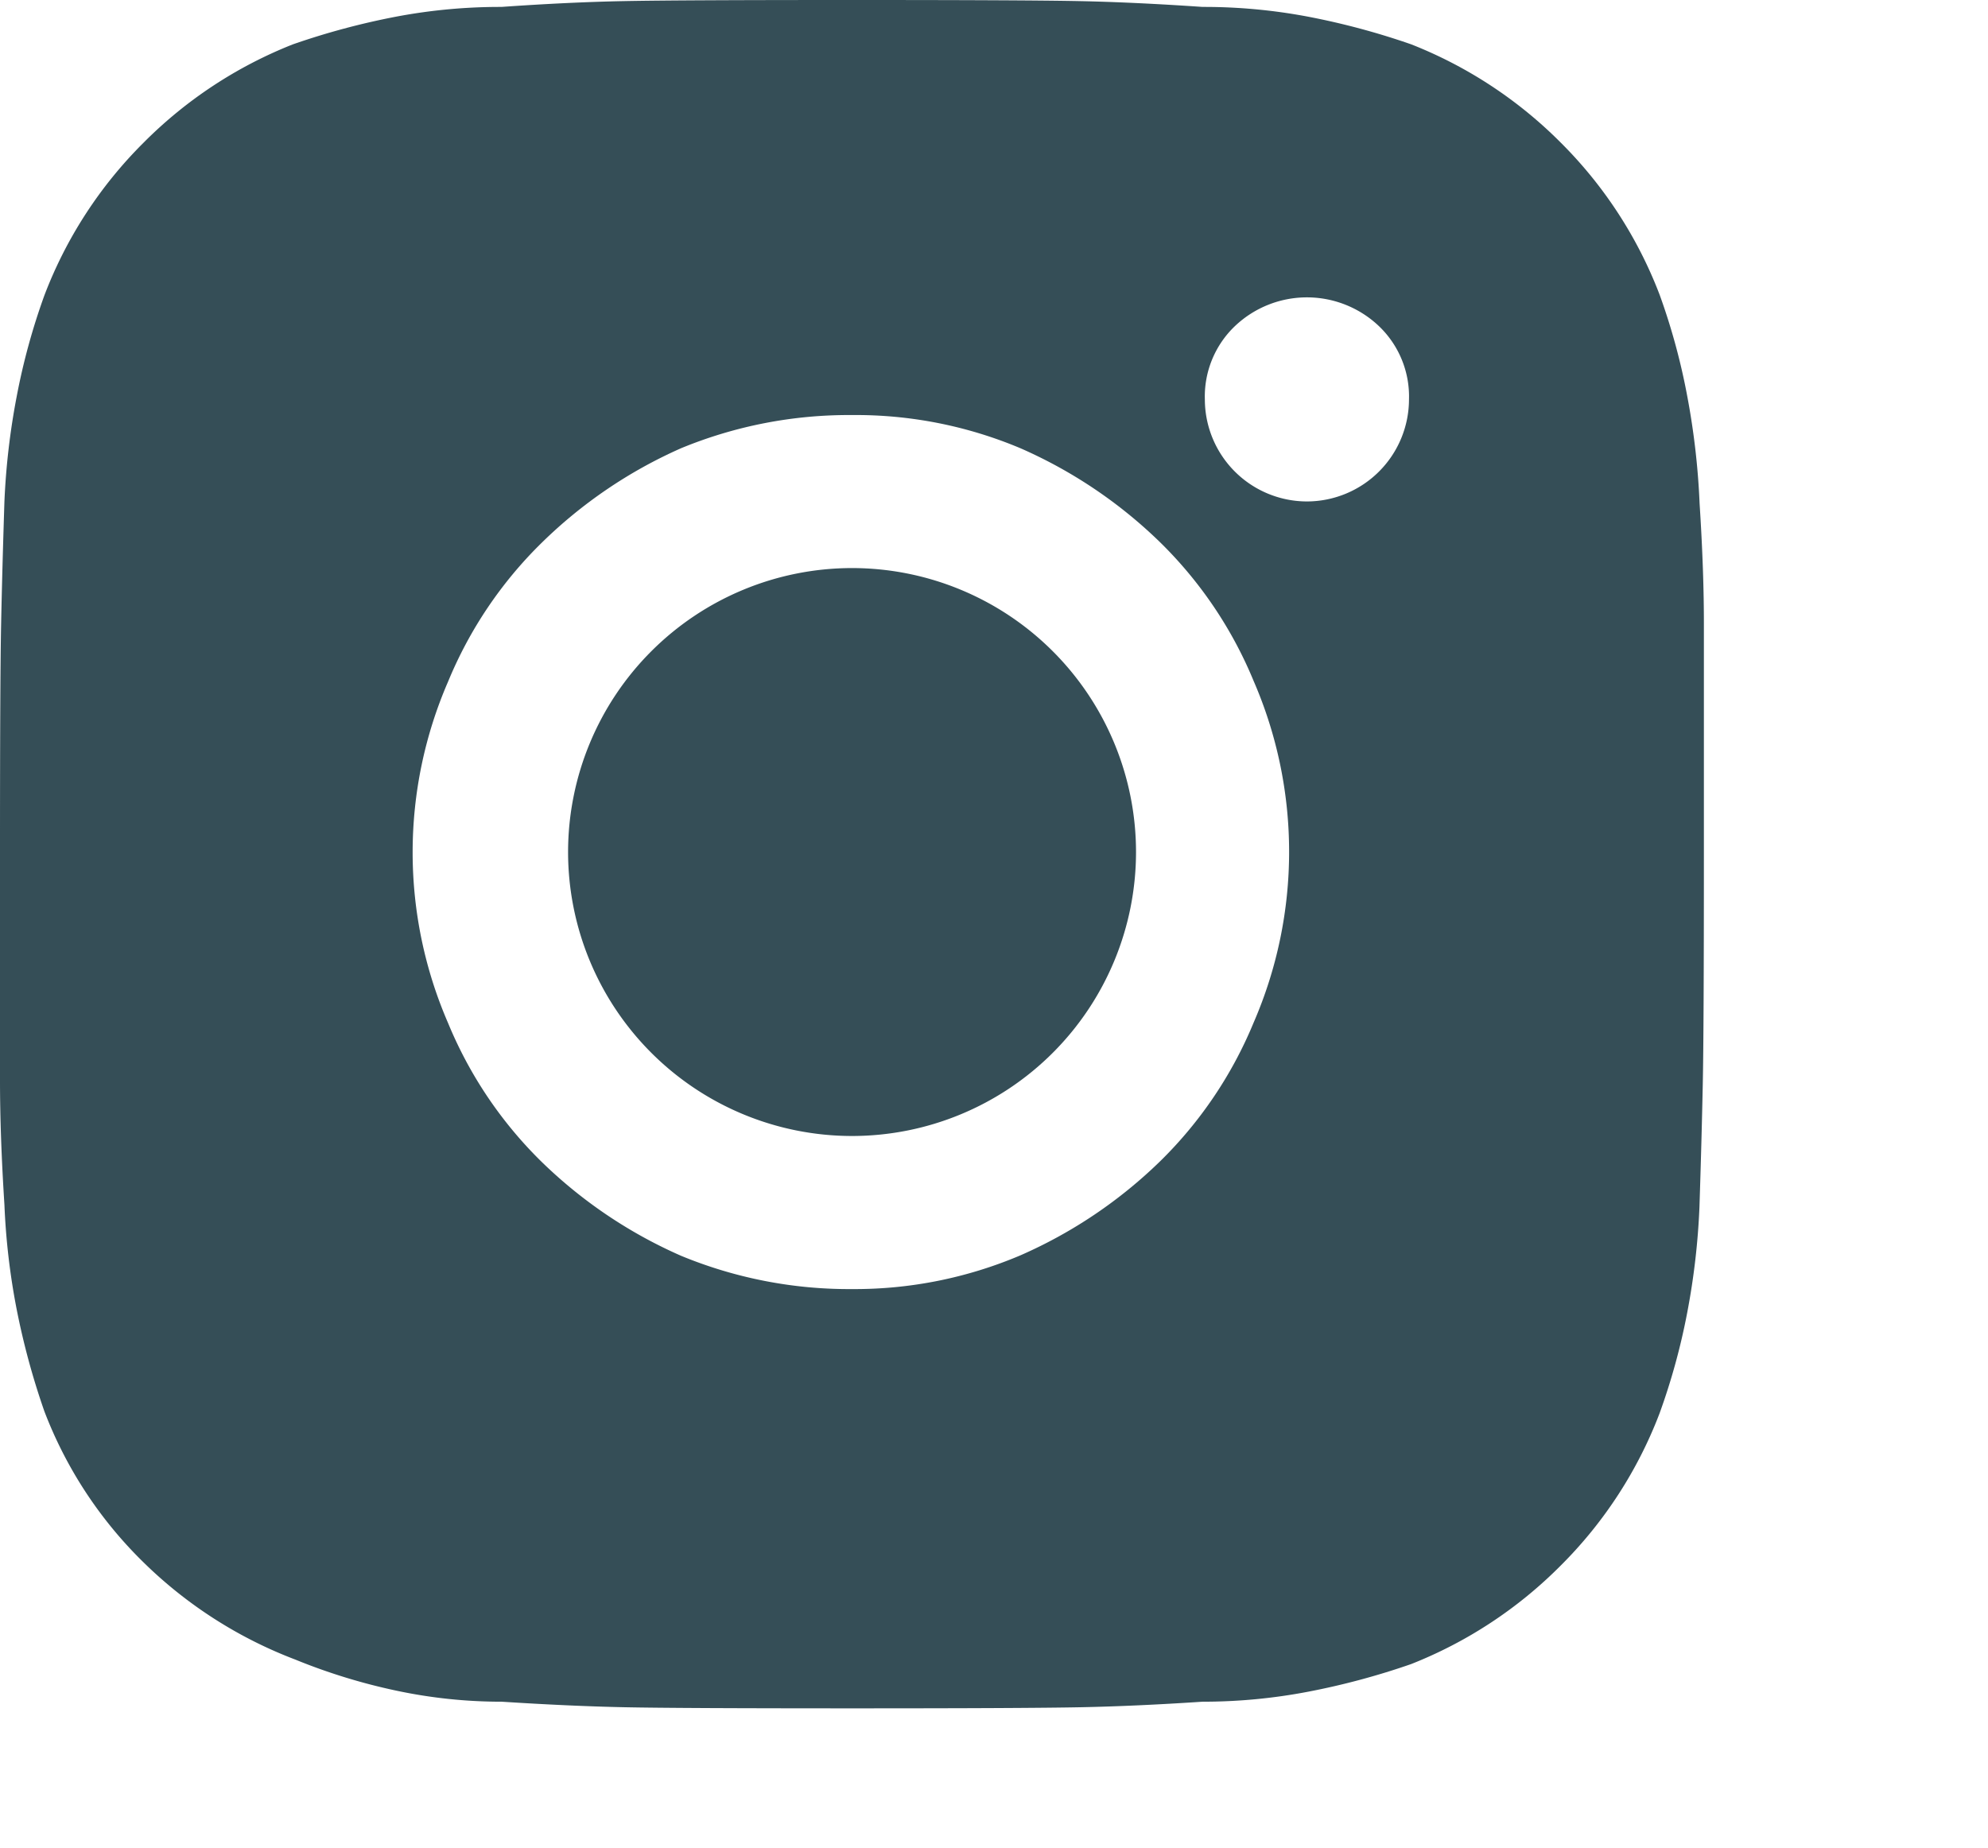 <?xml version="1.0" encoding="UTF-8"?>
<svg xmlns="http://www.w3.org/2000/svg" width="28.738" height="26.718" viewBox="0 0 28.738 26.718">
  <g transform="translate(-18.19 -702)">
    <path d="M24.569,7.281a10.779,10.779,0,0,0-.176-1.54,9.353,9.353,0,0,0-.4-1.475,6.242,6.242,0,0,0-1.427-2.2A6.312,6.312,0,0,0,20.4.641a10.608,10.608,0,0,0-1.491-.4A8.082,8.082,0,0,0,17.384.1Q16.39.032,15.6.016T12.316,0q-2.5,0-3.3.016T7.249.1A8.082,8.082,0,0,0,5.725.241a10.608,10.608,0,0,0-1.491.4A6.312,6.312,0,0,0,2.069,2.069a6.242,6.242,0,0,0-1.427,2.2,9.48,9.48,0,0,0-.4,1.459A10.389,10.389,0,0,0,.064,7.249q-.032.994-.048,1.78T0,12.316v3.3q0,.8.064,1.8a10.01,10.01,0,0,0,.176,1.507,10.8,10.8,0,0,0,.4,1.475A6.085,6.085,0,0,0,2.069,22.58a6.352,6.352,0,0,0,2.2,1.411,8.54,8.54,0,0,0,1.459.449,7.3,7.3,0,0,0,1.524.16q.994.064,1.78.08t3.288.016q2.5,0,3.3-.016t1.764-.08a8.082,8.082,0,0,0,1.524-.144,10.607,10.607,0,0,0,1.491-.4,6.312,6.312,0,0,0,2.165-1.427,6.242,6.242,0,0,0,1.427-2.2,9.48,9.48,0,0,0,.4-1.459,10.389,10.389,0,0,0,.176-1.524q.032-.994.048-1.78t.016-3.288V9.061Q24.633,8.275,24.569,7.281ZM12.316,18.635a6.356,6.356,0,0,1-2.47-.481,6.8,6.8,0,0,1-2.021-1.363,6.02,6.02,0,0,1-1.347-2,6.2,6.2,0,0,1,0-4.939,6.02,6.02,0,0,1,1.347-2A6.8,6.8,0,0,1,9.847,6.479,6.356,6.356,0,0,1,12.316,6a6.123,6.123,0,0,1,2.438.481,6.8,6.8,0,0,1,2.021,1.363,6.02,6.02,0,0,1,1.347,2,6.2,6.2,0,0,1,0,4.939,6.02,6.02,0,0,1-1.347,2,6.8,6.8,0,0,1-2.021,1.363A6.123,6.123,0,0,1,12.316,18.635ZM18.892,7.249a1.478,1.478,0,0,1-1.475-1.475,1.406,1.406,0,0,1,.433-1.058,1.511,1.511,0,0,1,2.085,0,1.406,1.406,0,0,1,.433,1.058,1.478,1.478,0,0,1-1.475,1.475Zm-2.47,5.068a4.107,4.107,0,0,0-4.105-4.105,4.107,4.107,0,0,0-4.105,4.105,4.107,4.107,0,0,0,4.105,4.105,4.107,4.107,0,0,0,4.105-4.105Zm12.316,14.4" transform="translate(18.19 702)" fill="#354e57"></path>
  </g>
</svg>
